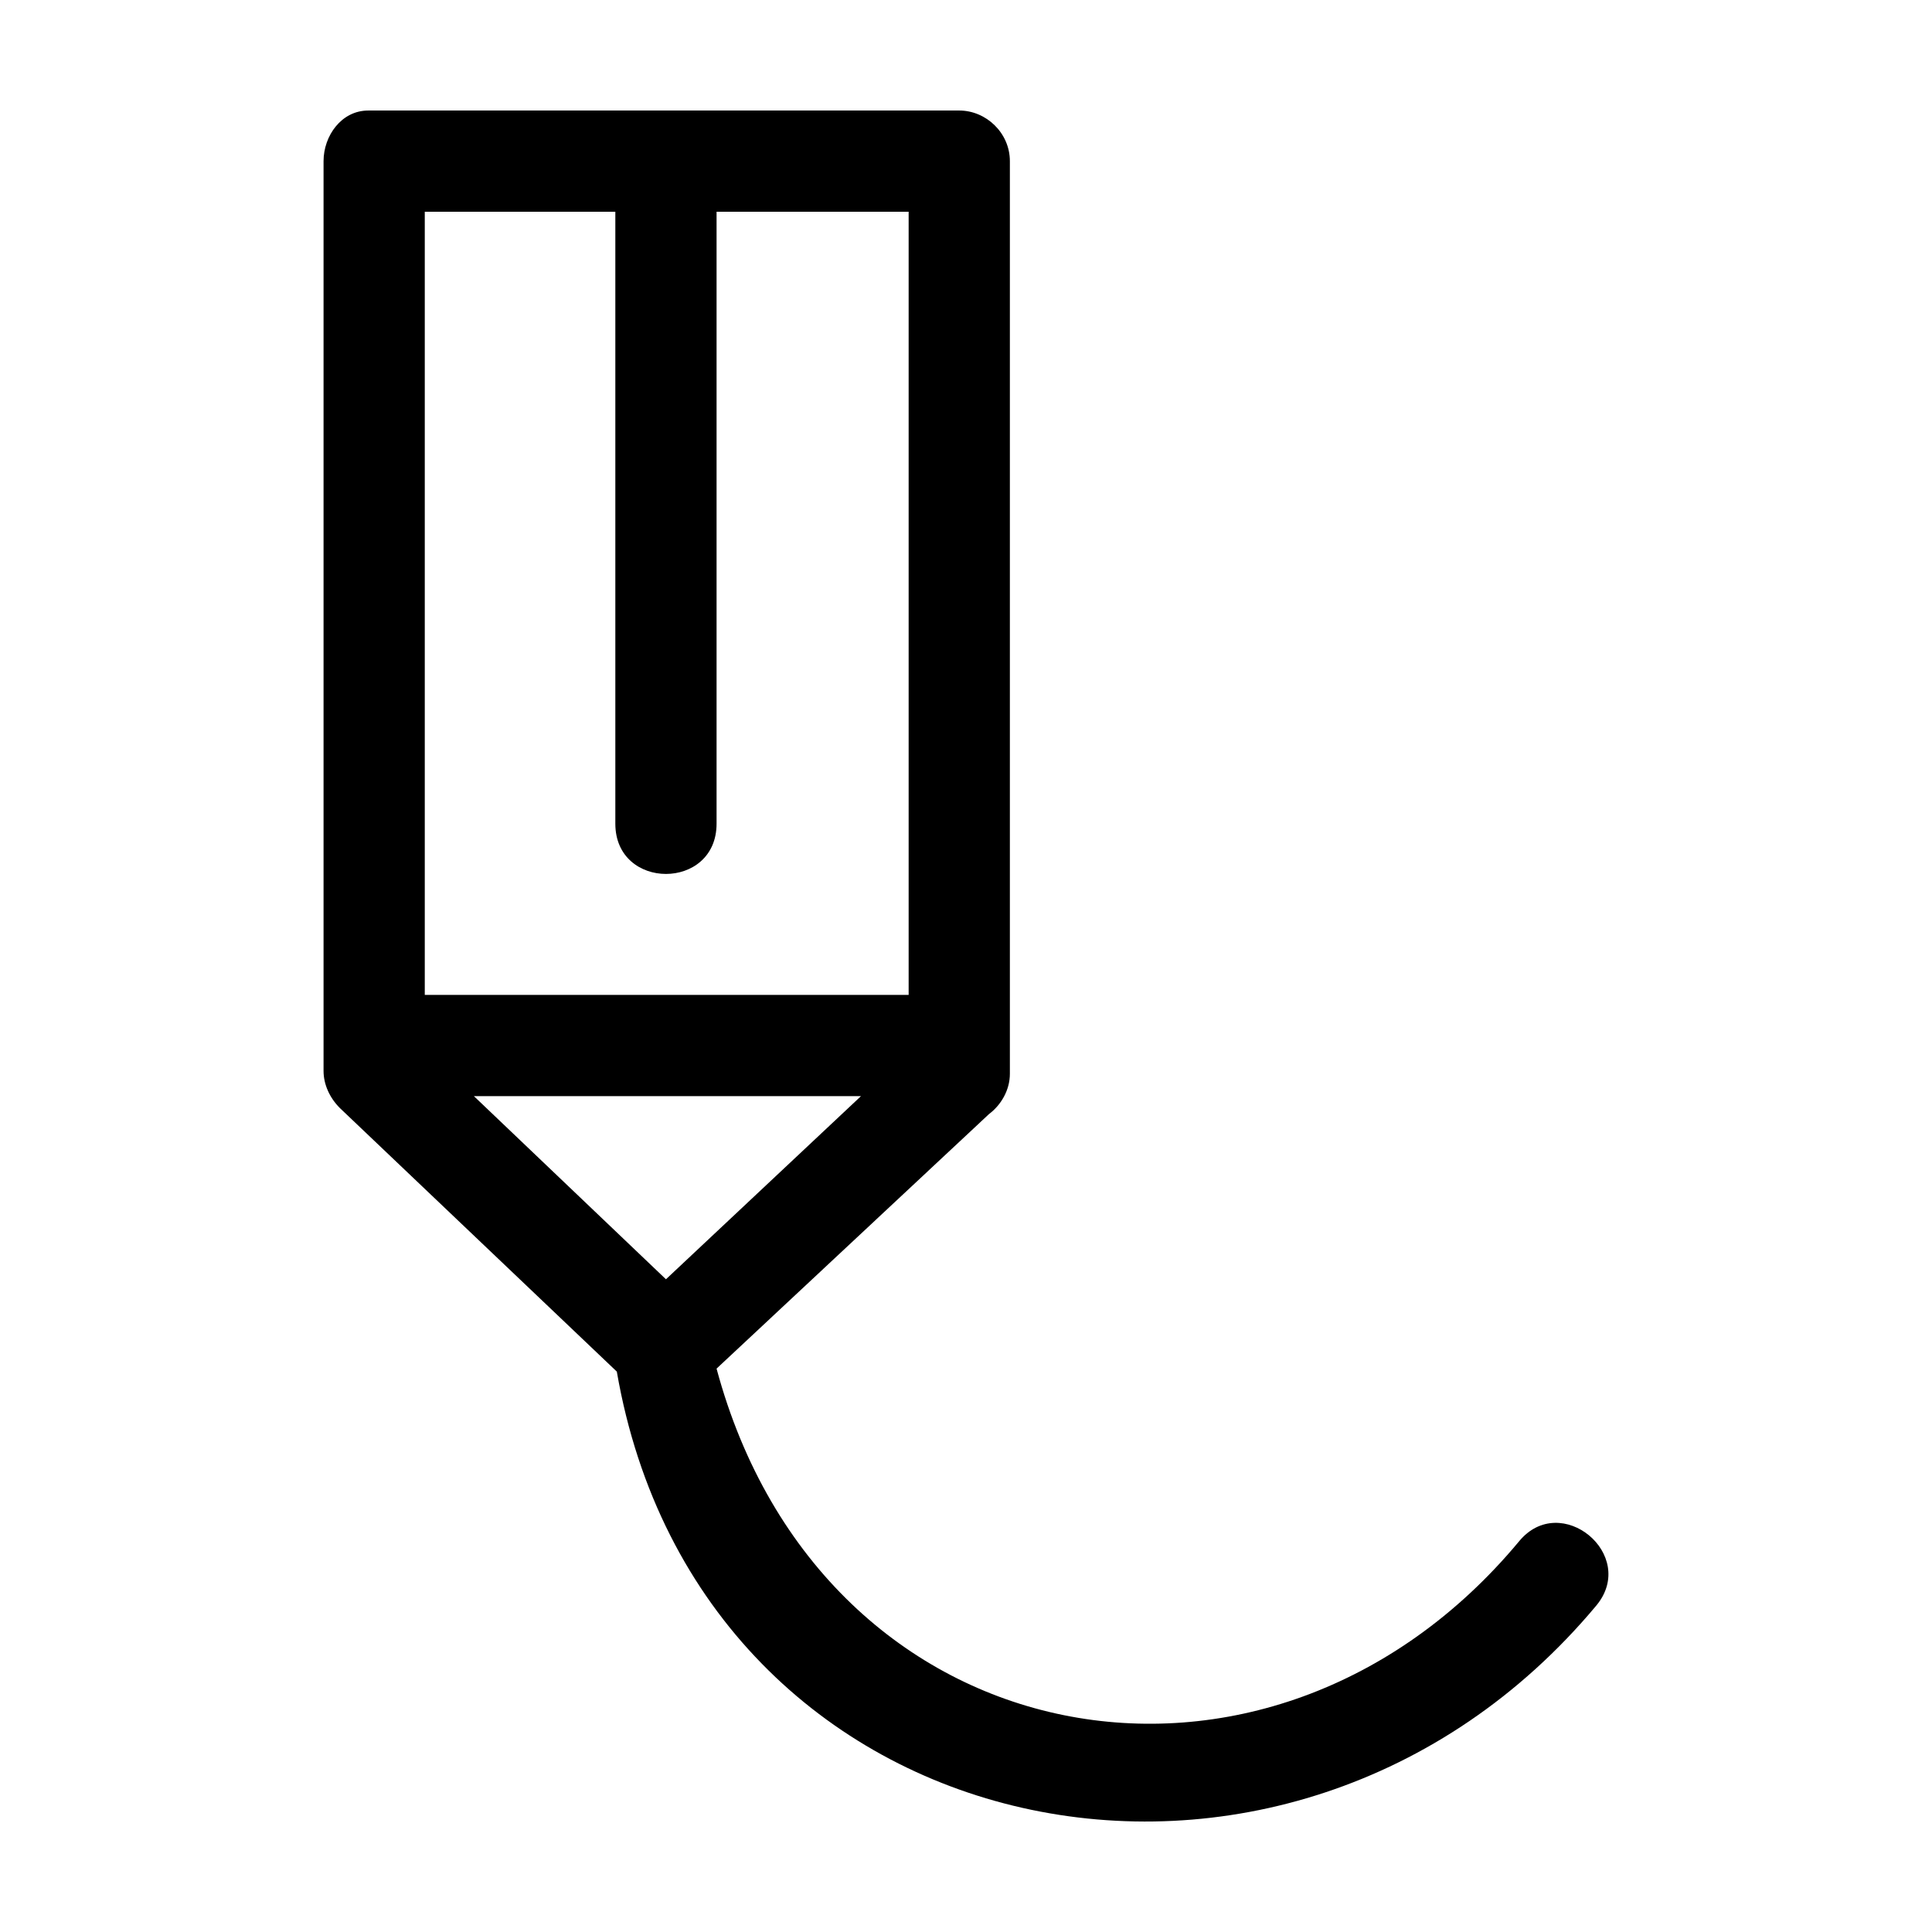 <?xml version="1.0" encoding="UTF-8"?>
<!-- Uploaded to: ICON Repo, www.svgrepo.com, Generator: ICON Repo Mixer Tools -->
<svg fill="#000000" width="800px" height="800px" version="1.1" viewBox="144 144 512 512" xmlns="http://www.w3.org/2000/svg">
 <path d="m398.21 173.29c7.106 0 13.418 5.918 13.418 13.418v241.87c0 4.336-2.367 8.289-5.523 10.656l-72.207 67.465c28.012 104.16 146.38 125.47 212.67 45.77 11.047-13.418 31.562 3.551 20.516 16.969-81.672 97.852-237.53 65.895-259.62-61.949l-73.383-69.836c-2.762-2.762-4.336-6.312-4.336-9.863v-241.08c0-6.707 4.734-13.418 11.836-13.418zm-141.64 26.828v207.54h128.23v-207.54h-50.902v162.17c0 17.754-26.828 17.754-26.828 0v-162.17zm13.016 234.37 50.898 48.531 51.688-48.531z"/>
</svg>
